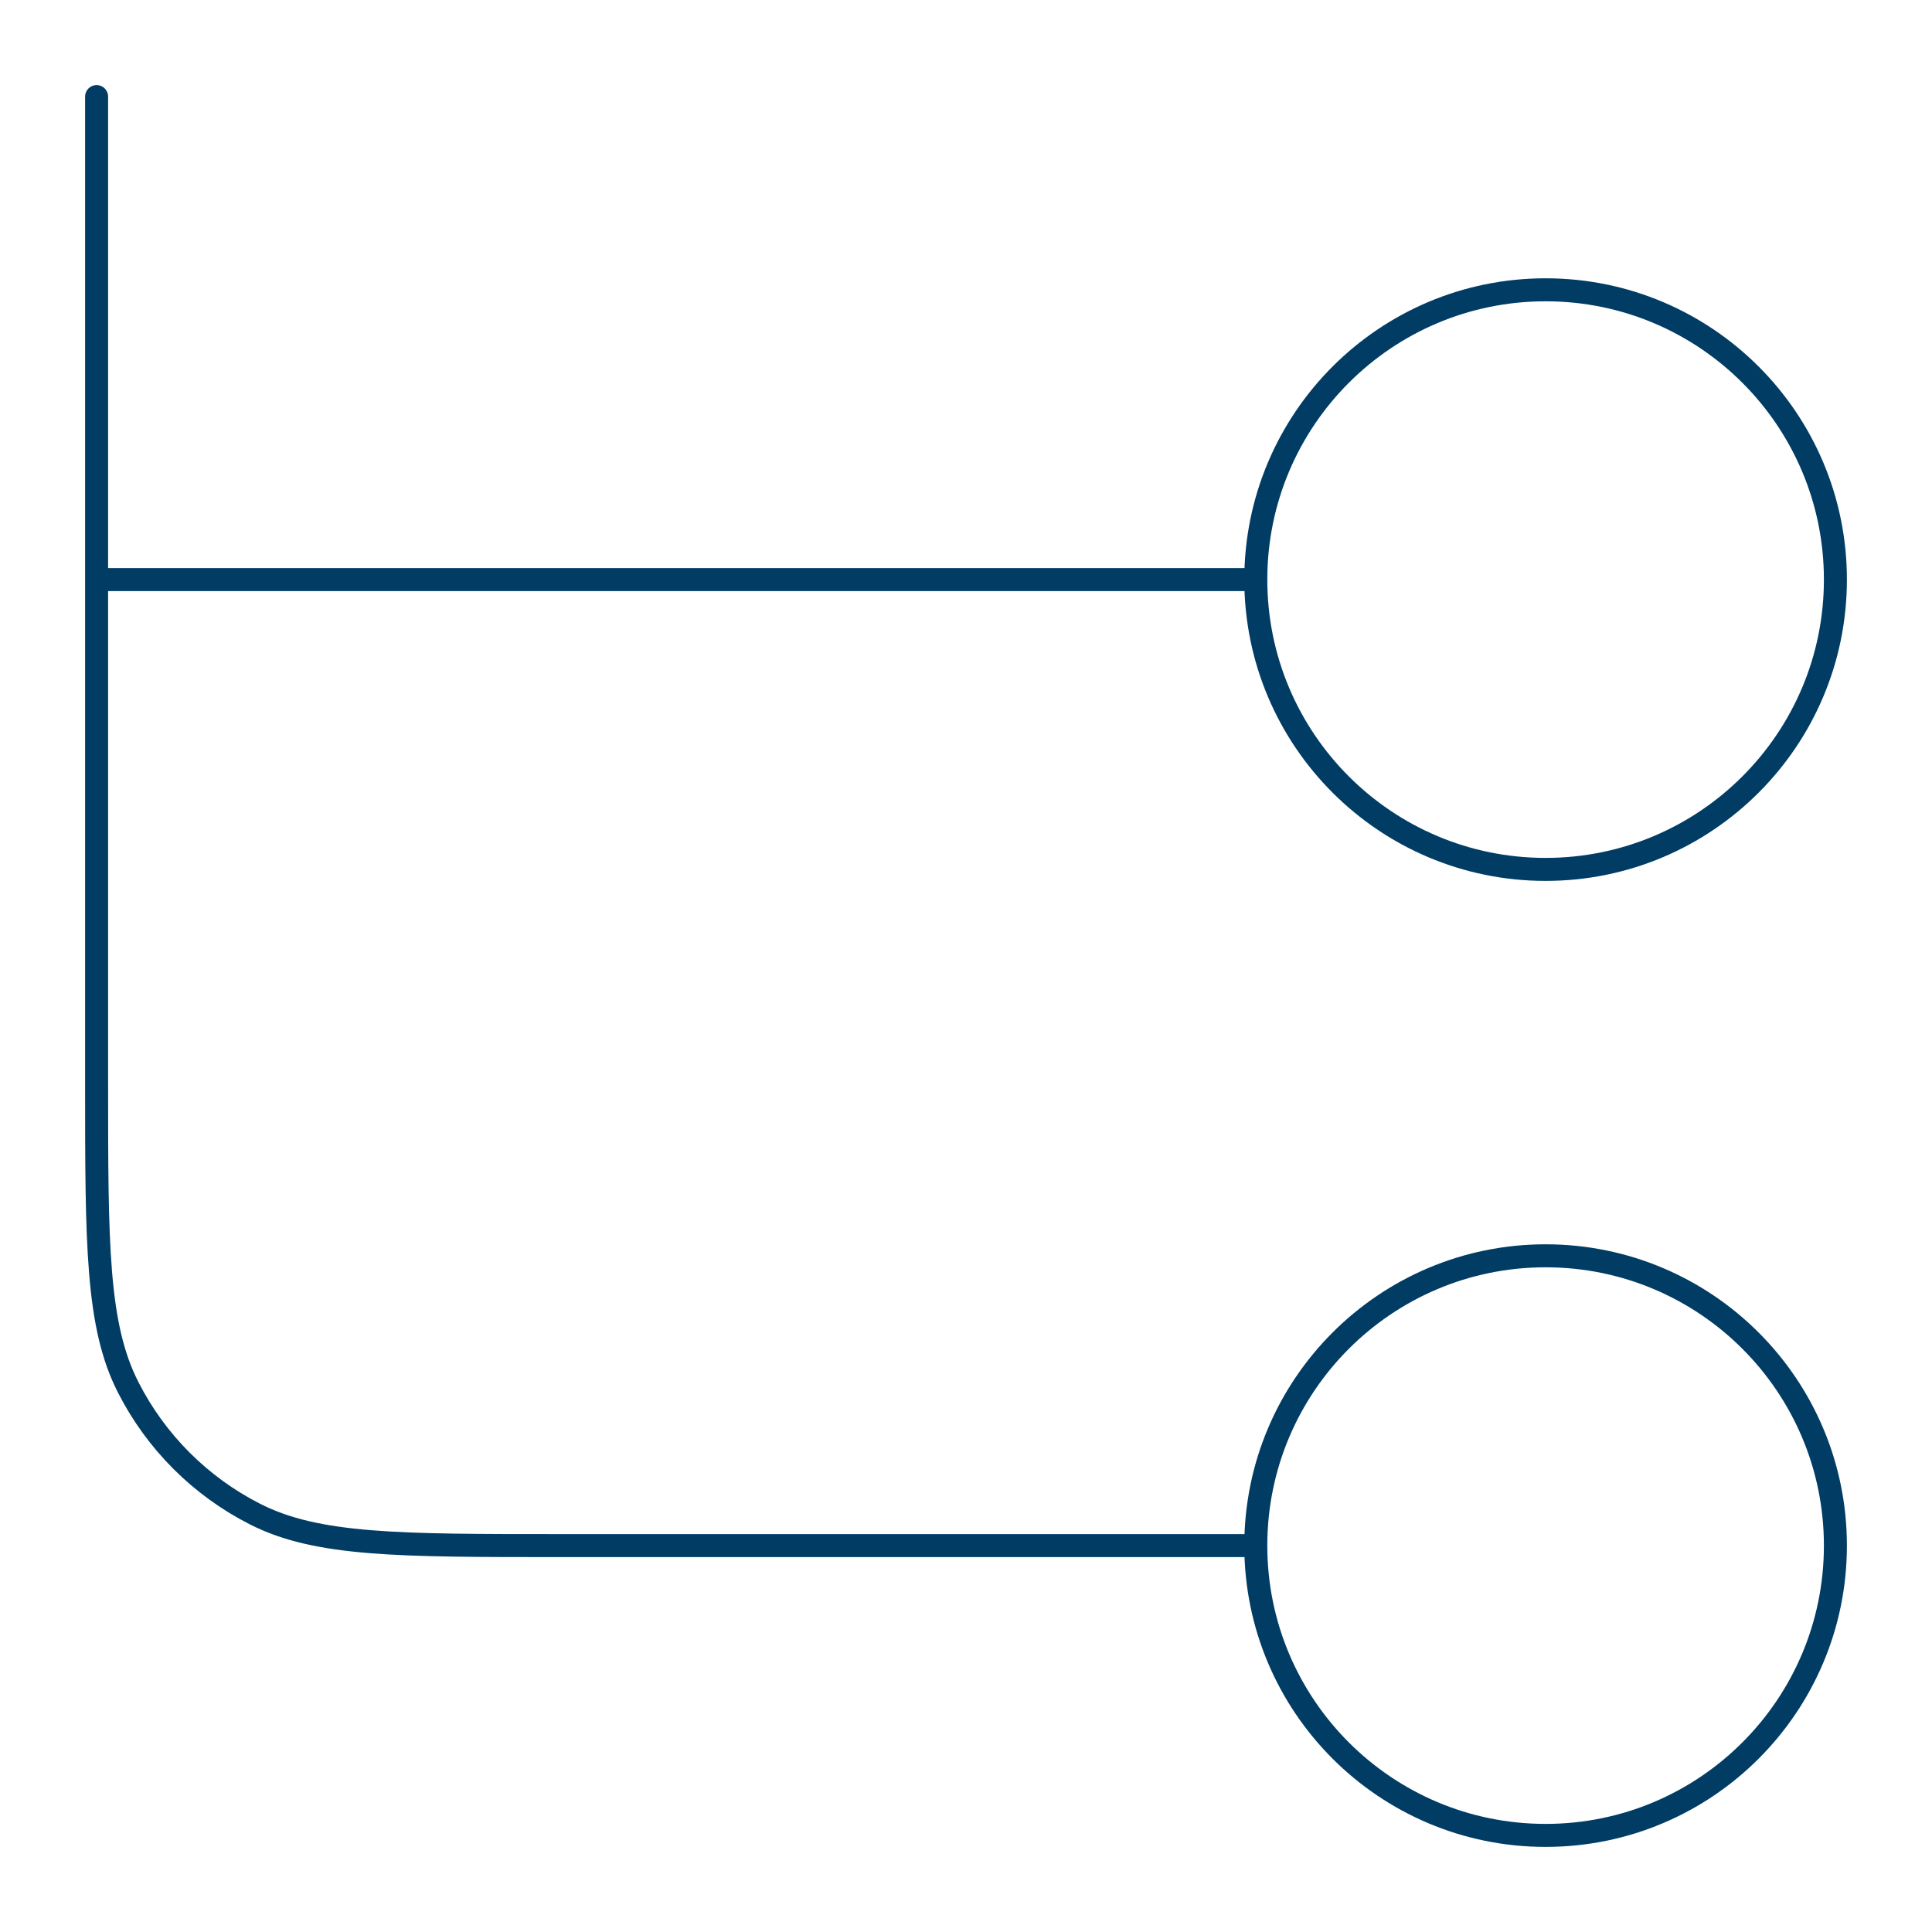 <?xml version="1.0" encoding="UTF-8"?> <svg xmlns="http://www.w3.org/2000/svg" viewBox="0 0 42.00 42.00" data-guides="{&quot;vertical&quot;:[],&quot;horizontal&quot;:[]}"><defs></defs><path fill="none" stroke="#003c64" fill-opacity="1" stroke-width="0.5" stroke-opacity="1" stroke-linecap="round" stroke-linejoin="round" id="tSvg167b2f6d35e" title="Path 4" d="M2.1 2.1C2.1 9.24 2.1 16.38 2.1 23.52C2.1 27.049 2.1 28.812 2.787 30.16C3.391 31.346 4.354 32.309 5.54 32.913C6.888 33.6 8.652 33.6 12.18 33.6C17.22 33.6 22.26 33.6 27.3 33.6M27.3 33.6C27.3 37.08 30.121 39.9 33.6 39.9C37.08 39.9 39.9 37.08 39.9 33.6C39.9 30.121 37.08 27.3 33.6 27.3C30.121 27.3 27.3 30.121 27.3 33.6ZM2.1 12.6C10.5 12.6 18.9 12.6 27.3 12.6M27.3 12.6C27.3 16.079 30.121 18.9 33.6 18.9C37.08 18.9 39.9 16.079 39.9 12.6C39.9 9.121 37.08 6.3 33.6 6.3C30.121 6.3 27.3 9.121 27.3 12.6Z"></path></svg> 